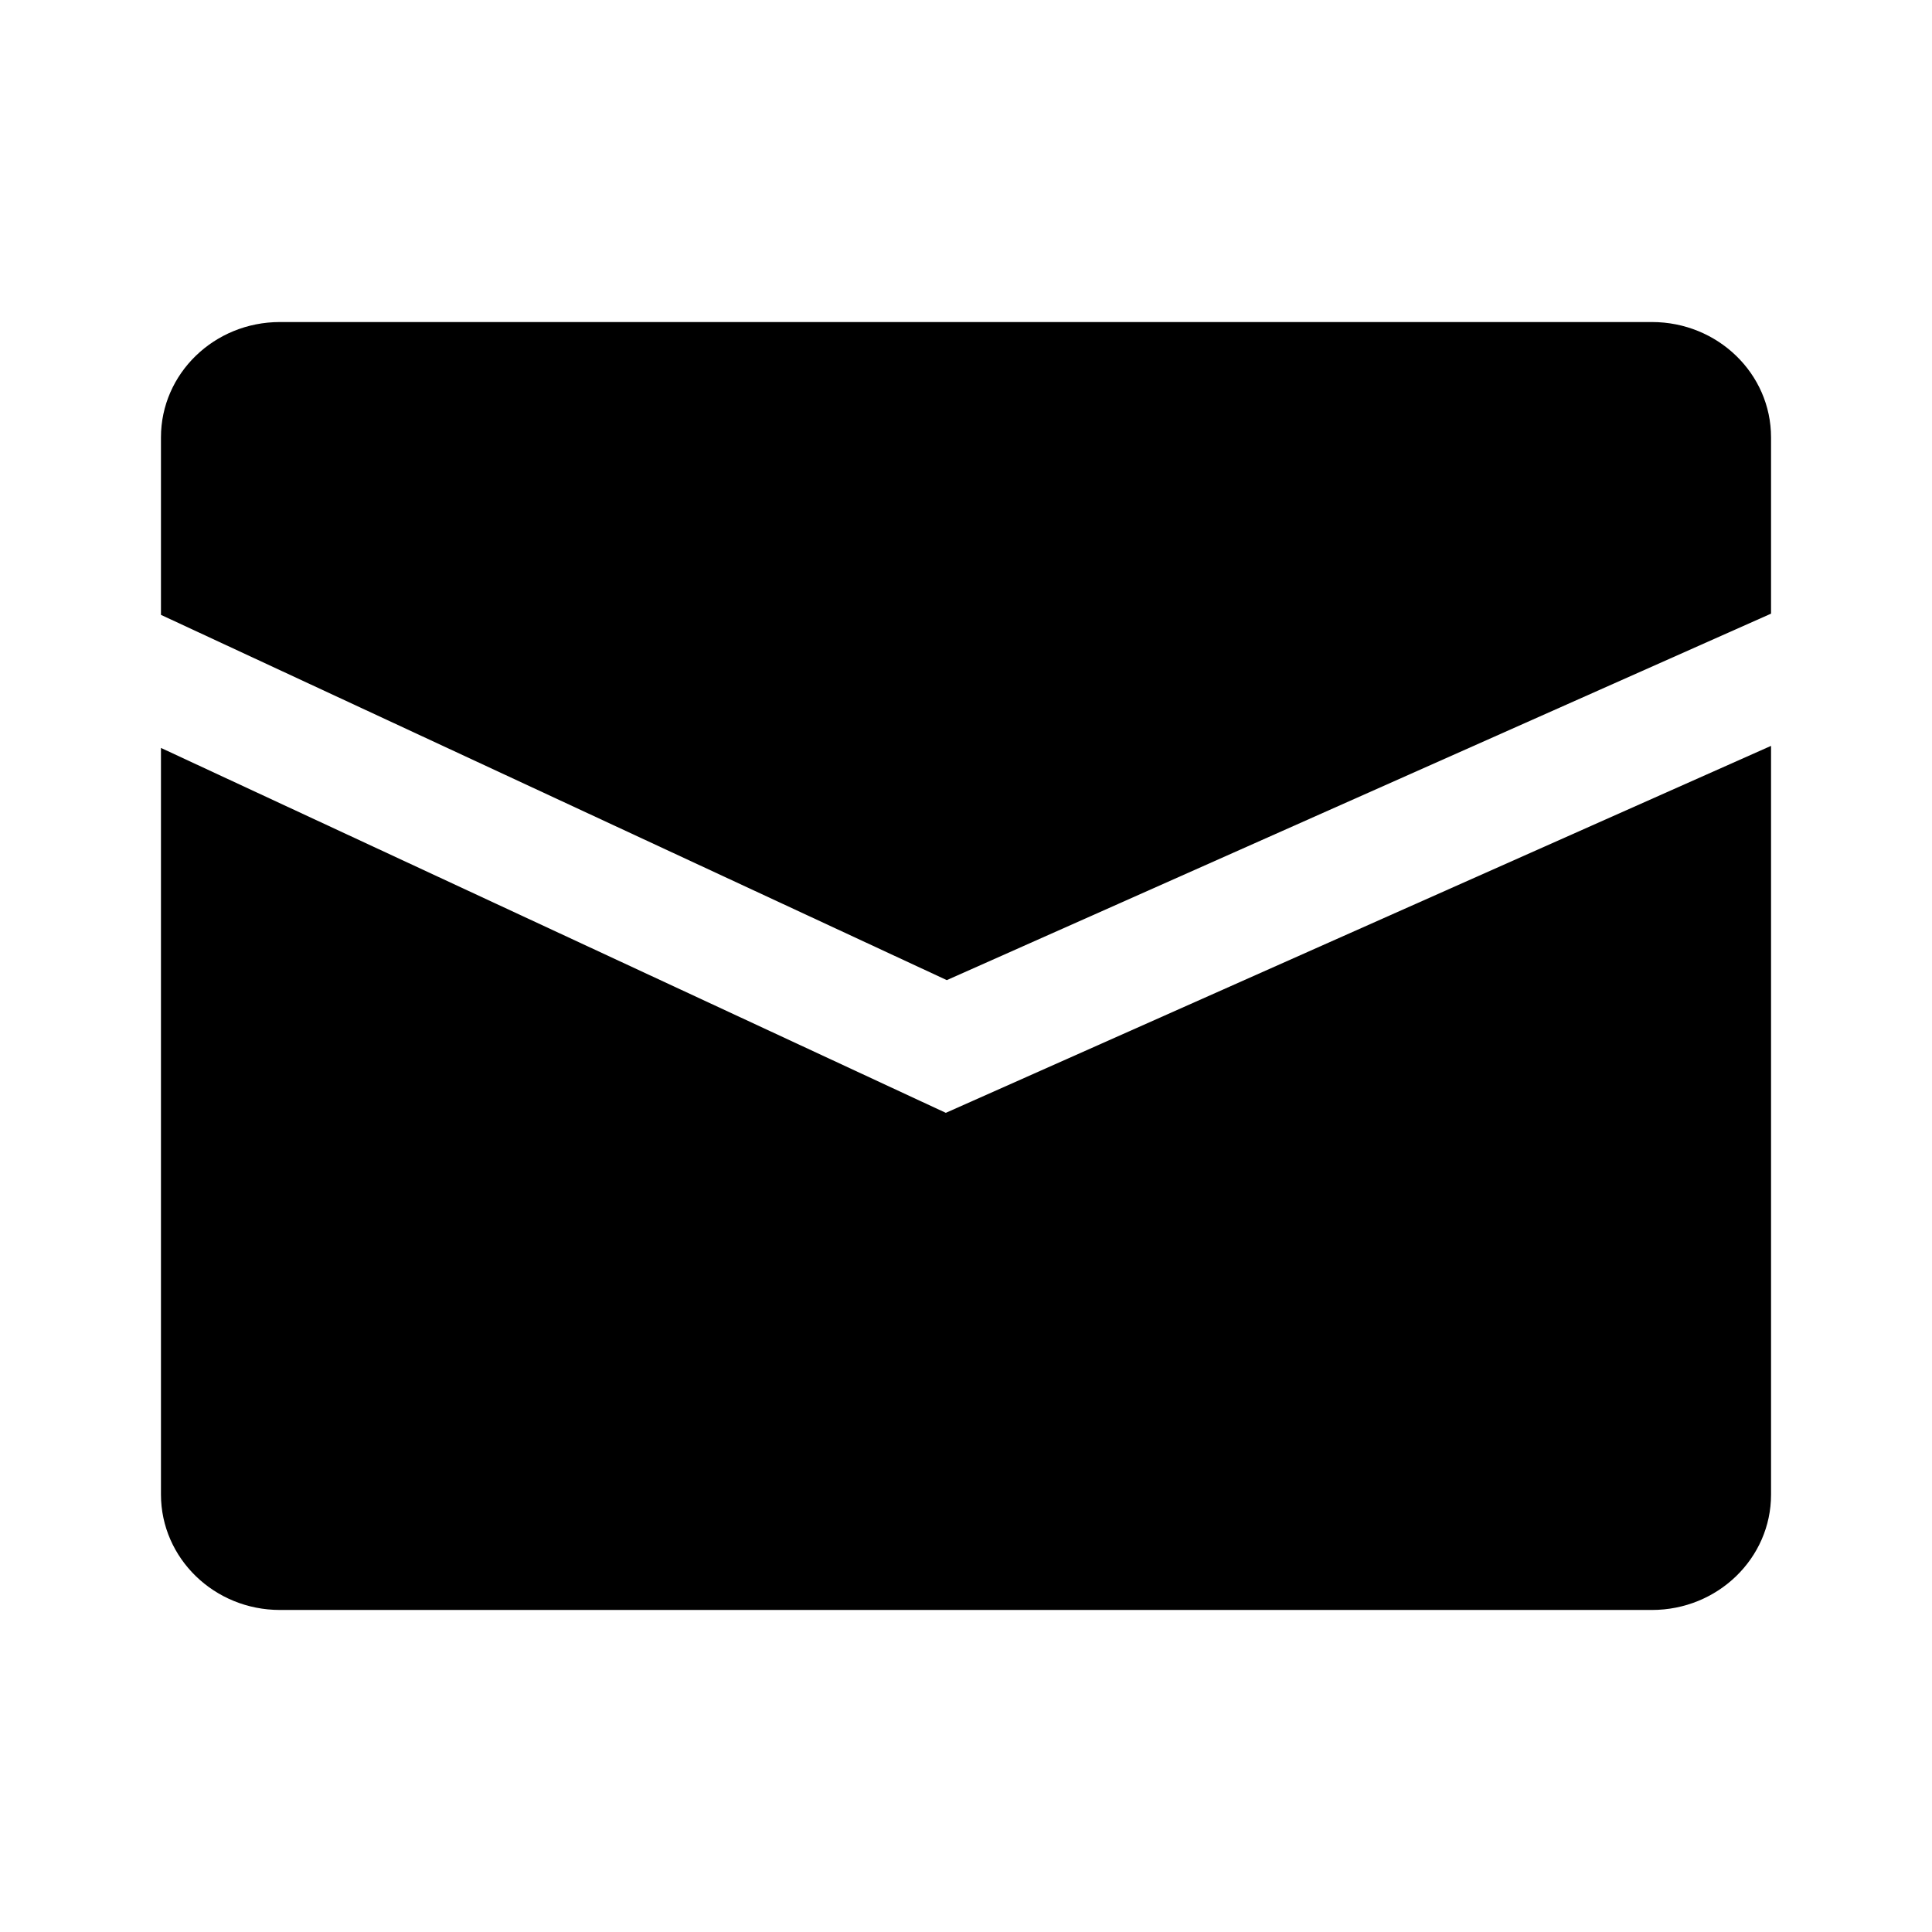 <svg width="16" height="16" viewBox="0 0 16 16" fill="none" xmlns="http://www.w3.org/2000/svg">
<path d="M14.667 12.378C14.667 12.905 14.225 13.333 13.681 13.333H2.318C1.774 13.333 1.334 12.905 1.333 12.378V6.194L7.626 9.12L7.833 9.216L14.667 6.177V12.378Z" fill="black"/>
<path d="M13.681 2.667C14.225 2.667 14.667 3.094 14.667 3.622V5.082L7.841 8.117L1.333 5.092V3.622C1.333 3.094 1.774 2.667 2.318 2.667H13.681Z" fill="black"/>
</svg>
